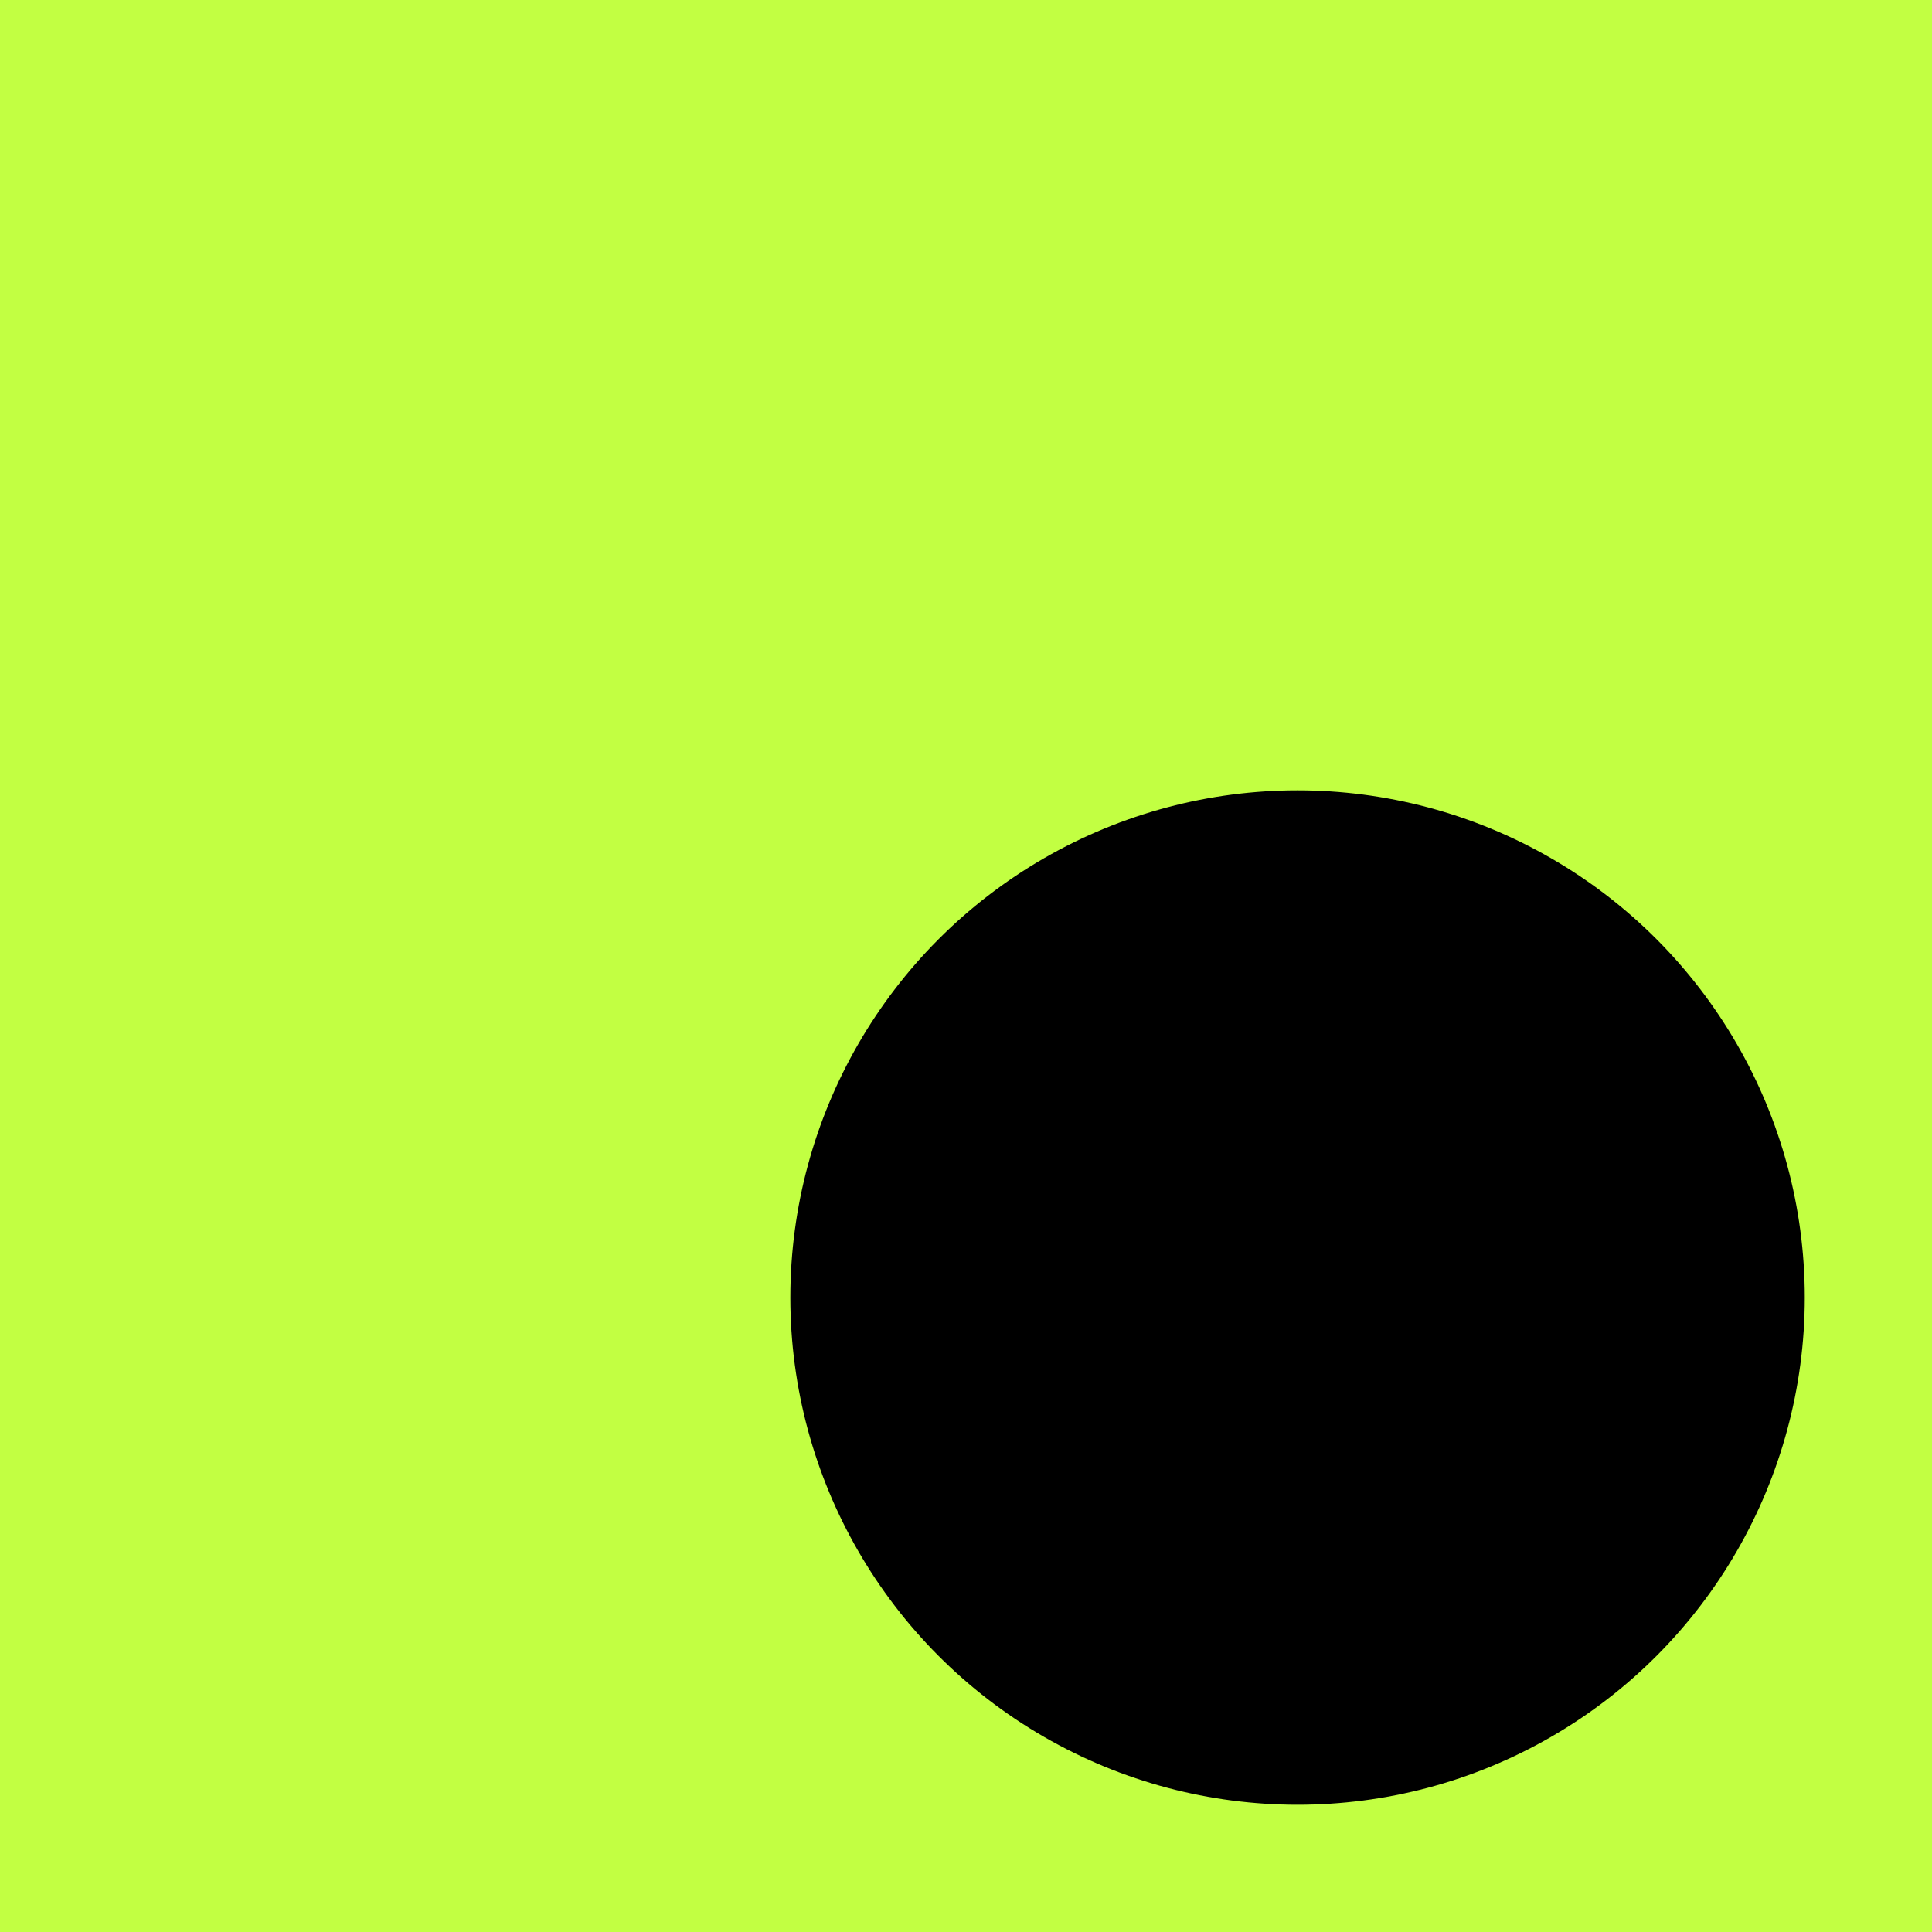 <svg xmlns="http://www.w3.org/2000/svg" version="1.1" xmlns:xlink="http://www.w3.org/1999/xlink" width="2125.984" height="2125.984"><rect width="100%" height="100%" fill="#808080" stroke="none"/><svg version="1.1" id="SvgjsSvg1007" xmlns="http://www.w3.org/2000/svg" xmlns:xlink="http://www.w3.org/1999/xlink" x="0px" y="0px" viewBox="0 0 2125.984 2125.984" enable-background="new 0 0 2125.984 2125.984" xml:space="preserve">
<rect x="-25.684" y="-25.158" fill="#C2FF42" stroke="#1D1D1B" stroke-miterlimit="10" width="2171.93" height="2168.421"></rect>
<circle cx="1427.838" cy="1427.838" r="558.146"></circle>
</svg><style>@media (prefers-color-scheme: light) { :root { filter: none; } }
@media (prefers-color-scheme: dark) { :root { filter: none; } }
</style></svg>